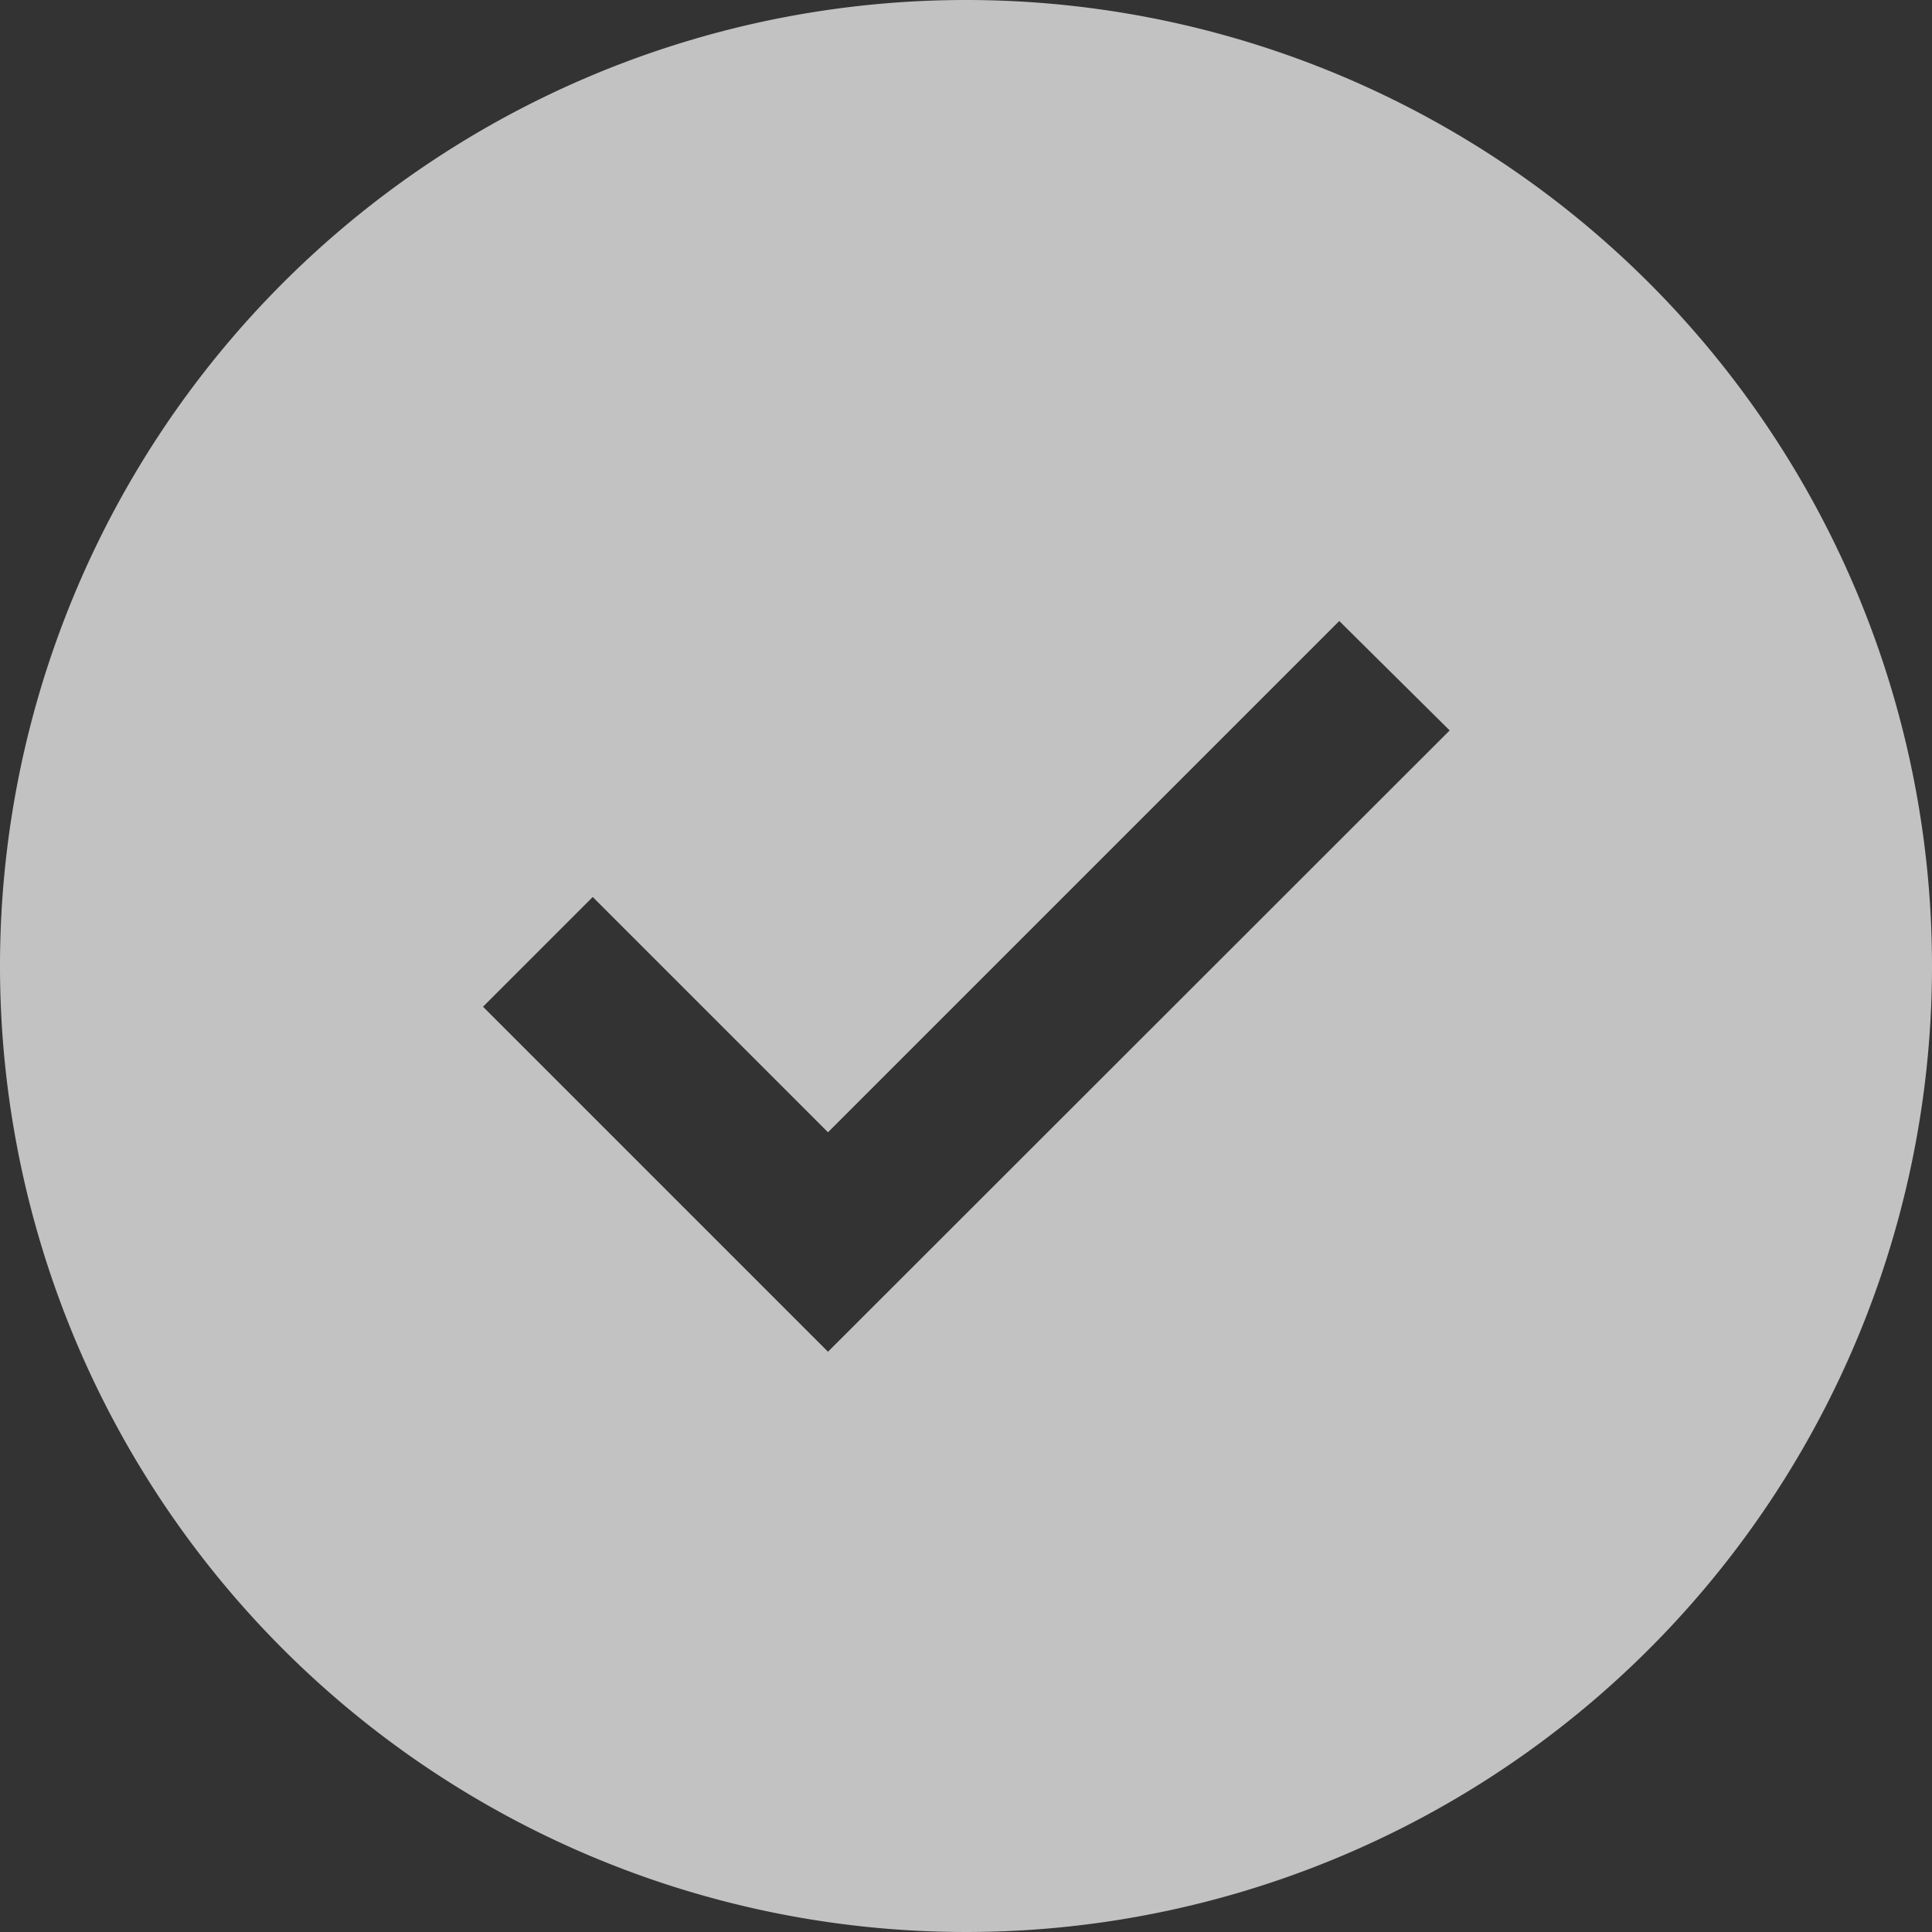 <?xml version="1.0" encoding="UTF-8"?> <svg xmlns="http://www.w3.org/2000/svg" width="31.5" height="31.5" viewBox="0 0 31.5 31.5"><rect x="0" y="0" width="31.5" height="31.5" fill="#333333" stroke="none"/> <path id="checkmark-filled" d="M18,2.25A15.75,15.75,0,1,0,33.75,18,15.75,15.75,0,0,0,18,2.25ZM15.75,24.289l-5.625-5.625,1.789-1.789,3.836,3.836,8.336-8.336,1.8,1.784Z" transform="translate(-2.25 -2.25)" fill="#fff" opacity="0.7"></path> </svg> 